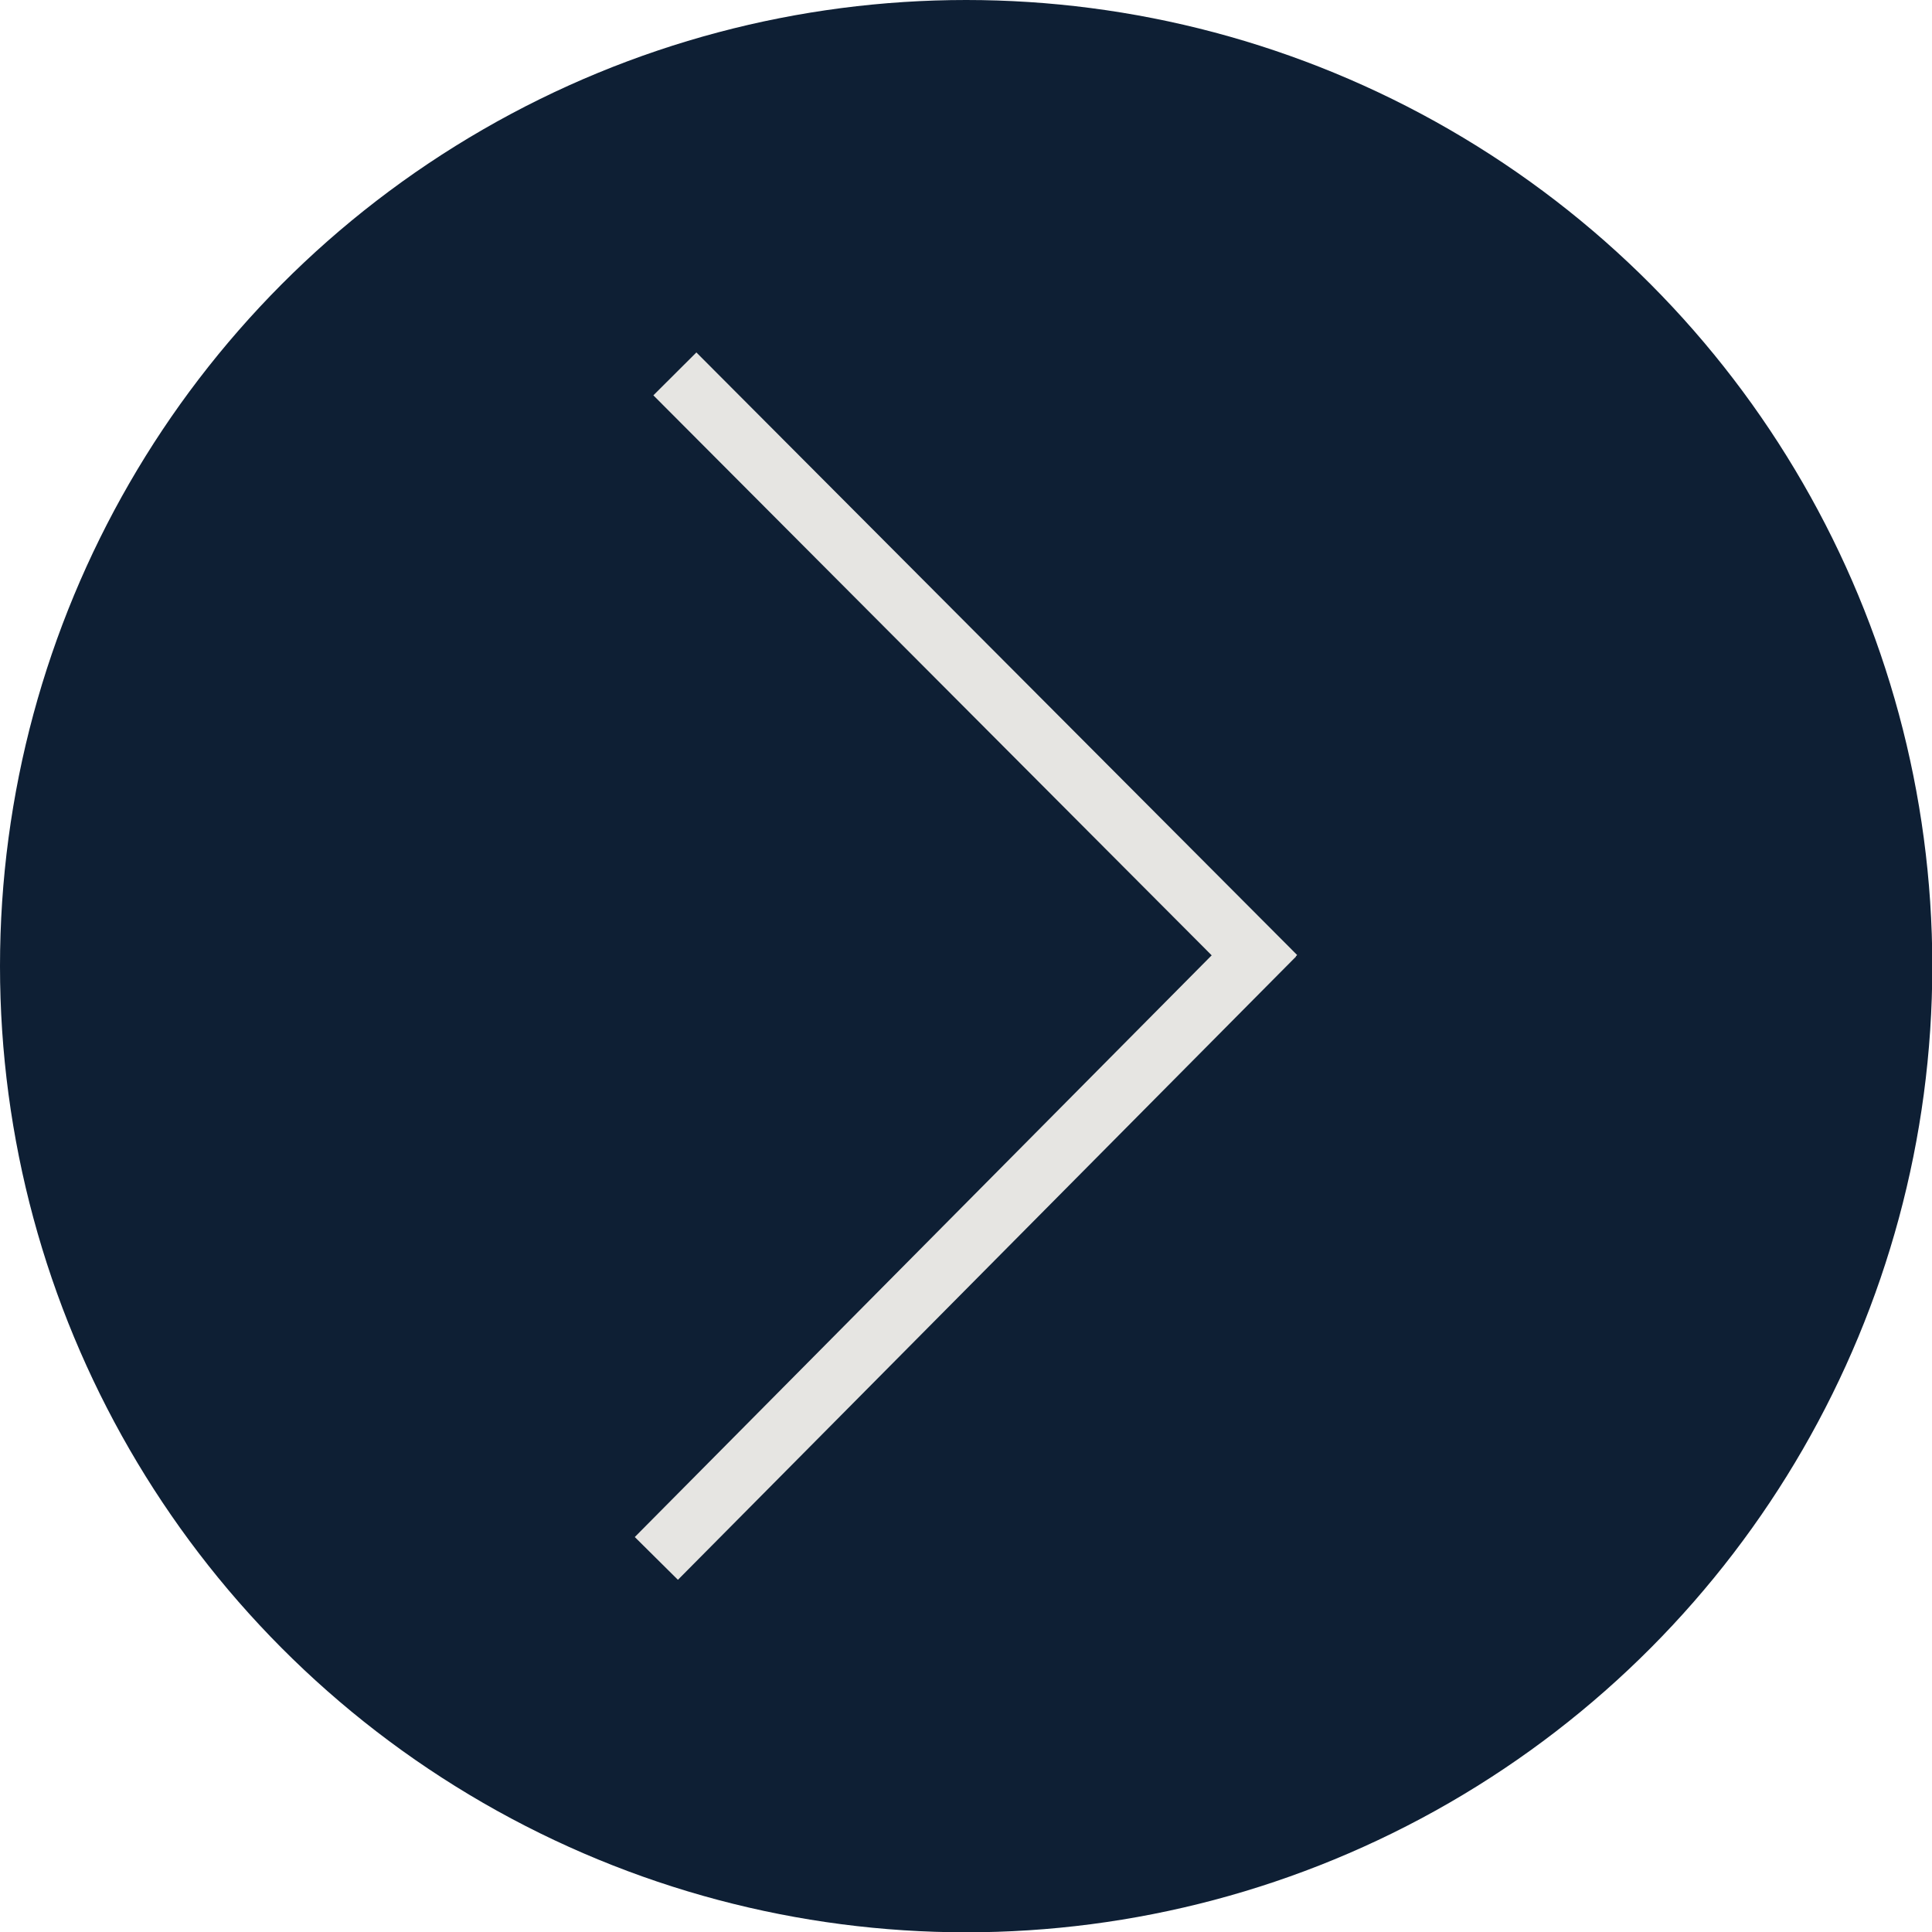 <?xml version="1.0" encoding="utf-8"?>
<!-- Generator: Adobe Illustrator 23.0.2, SVG Export Plug-In . SVG Version: 6.00 Build 0)  -->
<svg version="1.1" id="Layer_1" xmlns="http://www.w3.org/2000/svg" xmlns:xlink="http://www.w3.org/1999/xlink" x="0px" y="0px"
	 viewBox="0 0 63.61 63.61" style="enable-background:new 0 0 63.61 63.61;" xml:space="preserve">
<style type="text/css">
	.st0{fill:#0E1F34;}
	.st1{fill:none;stroke:#E6E5E2;stroke-width:2;stroke-miterlimit:10;}
</style>
<g>
	<circle class="st0" cx="31.81" cy="31.81" r="31.81"/>
	<g>
		<line class="st1" x1="42" y1="32.15" x2="22.22" y2="12.31"/>
		<line class="st1" x1="21.61" y1="51.31" x2="41.96" y2="30.79"/>
	</g>
</g>
</svg>
